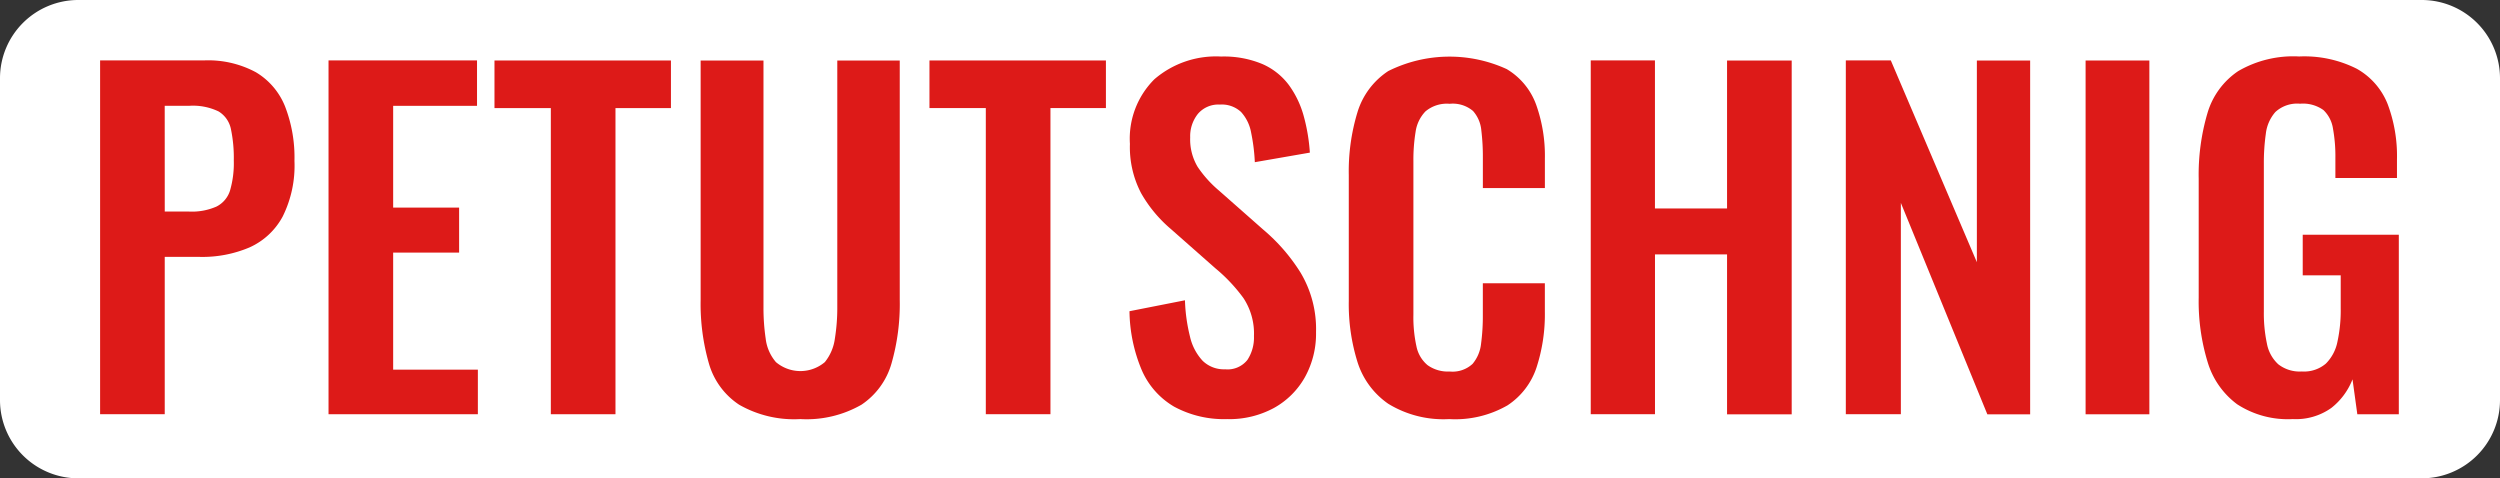 <svg xmlns="http://www.w3.org/2000/svg" width="183.004" height="35.014" viewBox="0 0 183.004 35.014">
  <rect x="0" y="0" width="183.004" height="35.014" fill="#333333" stroke="none"/>
  <g id="Gruppe_19" data-name="Gruppe 19" transform="translate(-136.272 -668.119)">
    <path id="Pfad_22" data-name="Pfad 22" d="M313.561,703.133H141.987a5.731,5.731,0,0,1-5.715-5.715V673.834a5.731,5.731,0,0,1,5.715-5.715H313.561a5.732,5.732,0,0,1,5.715,5.715v23.584a5.731,5.731,0,0,1-5.715,5.715" fill="#fff"/>
    <path id="Pfad_23" data-name="Pfad 23" d="M150.812,702.8v-25.9h7.609a7.361,7.361,0,0,1,3.789.863,5.123,5.123,0,0,1,2.142,2.51,10.325,10.325,0,0,1,.687,3.98,8.355,8.355,0,0,1-.863,4.076,5.144,5.144,0,0,1-2.414,2.254,8.8,8.8,0,0,1-3.661.7h-2.558V702.8Zm4.732-14.835h1.791a4.45,4.45,0,0,0,2-.368,1.966,1.966,0,0,0,.991-1.183,7.145,7.145,0,0,0,.272-2.19,10.278,10.278,0,0,0-.208-2.286,1.968,1.968,0,0,0-.9-1.3,4.315,4.315,0,0,0-2.158-.415h-1.791Z" transform="translate(-7.212 -4.359)" fill="#dd1a18"/>
    <path id="Pfad_24" data-name="Pfad 24" d="M183.99,702.8v-25.9h10.87v3.325h-6.139v7.449h4.828v3.294h-4.828v8.569h6.2V702.8Z" transform="translate(-23.669 -4.359)" fill="#dd1a18"/>
    <path id="Pfad_25" data-name="Pfad 25" d="M212.219,702.8V680.391h-4.125v-3.485h12.917v3.485h-4.06V702.8Z" transform="translate(-35.625 -4.359)" fill="#dd1a18"/>
    <path id="Pfad_26" data-name="Pfad 26" d="M245.327,703.156a8.08,8.08,0,0,1-4.476-1.055,5.391,5.391,0,0,1-2.206-3.005,15.79,15.79,0,0,1-.608-4.668v-17.52h4.6v18.064a15.385,15.385,0,0,0,.16,2.286,3.21,3.21,0,0,0,.751,1.727,2.772,2.772,0,0,0,3.581,0,3.468,3.468,0,0,0,.735-1.727,14.145,14.145,0,0,0,.176-2.286V676.907h4.572v17.52a15.809,15.809,0,0,1-.607,4.668,5.418,5.418,0,0,1-2.19,3.005,8.065,8.065,0,0,1-4.492,1.055" transform="translate(-50.477 -4.359)" fill="#dd1a18"/>
    <path id="Pfad_27" data-name="Pfad 27" d="M275.4,702.8V680.391h-4.125v-3.485h12.917v3.485h-4.06V702.8Z" transform="translate(-66.965 -4.359)" fill="#dd1a18"/>
    <path id="Pfad_28" data-name="Pfad 28" d="M307.495,702.873a7.656,7.656,0,0,1-3.9-.911,5.739,5.739,0,0,1-2.366-2.67,11.467,11.467,0,0,1-.9-4.316l4.061-.8a12.519,12.519,0,0,0,.367,2.654,3.839,3.839,0,0,0,.927,1.775,2.227,2.227,0,0,0,1.647.623,1.846,1.846,0,0,0,1.63-.687,2.977,2.977,0,0,0,.48-1.742,4.715,4.715,0,0,0-.768-2.782,12.017,12.017,0,0,0-2.046-2.174l-3.261-2.877a9.771,9.771,0,0,1-2.19-2.638,7.269,7.269,0,0,1-.815-3.6,6.138,6.138,0,0,1,1.79-4.731,6.909,6.909,0,0,1,4.892-1.663,7.268,7.268,0,0,1,3.037.559,4.831,4.831,0,0,1,1.934,1.55,7,7,0,0,1,1.071,2.254,13.322,13.322,0,0,1,.448,2.67l-4.029.7a13.759,13.759,0,0,0-.272-2.174,3.024,3.024,0,0,0-.735-1.5,2.066,2.066,0,0,0-1.551-.543,1.961,1.961,0,0,0-1.614.687,2.62,2.62,0,0,0-.559,1.711,3.924,3.924,0,0,0,.543,2.158,8.424,8.424,0,0,0,1.567,1.742L310.116,689a13.4,13.4,0,0,1,2.734,3.149,8.046,8.046,0,0,1,1.135,4.364,6.561,6.561,0,0,1-.815,3.294,5.84,5.84,0,0,1-2.27,2.254,6.849,6.849,0,0,1-3.4.815" transform="translate(-81.377 -4.076)" fill="#dd1a18"/>
    <path id="Pfad_29" data-name="Pfad 29" d="M339.531,702.873a7.727,7.727,0,0,1-4.46-1.119,5.83,5.83,0,0,1-2.254-3.054,14.2,14.2,0,0,1-.639-4.46V685a14.829,14.829,0,0,1,.639-4.6,5.519,5.519,0,0,1,2.254-3.005,10.051,10.051,0,0,1,8.664-.144,5.011,5.011,0,0,1,2.158,2.606,11.106,11.106,0,0,1,.64,3.933v2.174h-4.54v-2.238a16.072,16.072,0,0,0-.112-1.982,2.465,2.465,0,0,0-.607-1.423,2.282,2.282,0,0,0-1.711-.528,2.428,2.428,0,0,0-1.775.559,2.7,2.7,0,0,0-.72,1.5,12.777,12.777,0,0,0-.16,2.126v11.255a9.958,9.958,0,0,0,.224,2.318,2.4,2.4,0,0,0,.815,1.375,2.548,2.548,0,0,0,1.615.464,2.152,2.152,0,0,0,1.678-.559,2.748,2.748,0,0,0,.623-1.487,15.317,15.317,0,0,0,.128-2.078v-2.334h4.54v2.078a12.574,12.574,0,0,1-.607,4.076,5.3,5.3,0,0,1-2.126,2.781,7.684,7.684,0,0,1-4.269,1.007" transform="translate(-97.173 -4.076)" fill="#dd1a18"/>
    <path id="Pfad_30" data-name="Pfad 30" d="M367.322,702.8v-25.9h4.7v10.838H377.3V676.907h4.732v25.9H377.3V691.1h-5.275v11.7Z" transform="translate(-114.605 -4.359)" fill="#dd1a18"/>
    <path id="Pfad_31" data-name="Pfad 31" d="M404.371,702.8v-25.9h3.293l6.3,14.771V676.907h3.9v25.9h-3.133L408.4,687.329V702.8Z" transform="translate(-132.982 -4.359)" fill="#dd1a18"/>
    <rect id="Rechteck_6" data-name="Rechteck 6" width="4.668" height="25.897" transform="translate(288.941 672.548)" fill="#dd1a18"/>
    <path id="Pfad_32" data-name="Pfad 32" d="M462.5,702.873a6.794,6.794,0,0,1-4.061-1.087,5.965,5.965,0,0,1-2.158-3.085,15.177,15.177,0,0,1-.655-4.716v-8.7a15.931,15.931,0,0,1,.639-4.8,5.6,5.6,0,0,1,2.254-3.085,8,8,0,0,1,4.46-1.071,8.506,8.506,0,0,1,4.22.9,5.123,5.123,0,0,1,2.254,2.574,10.774,10.774,0,0,1,.687,4.077v1.343h-4.508v-1.471a11.309,11.309,0,0,0-.176-2.142,2.349,2.349,0,0,0-.7-1.359,2.569,2.569,0,0,0-1.711-.464,2.356,2.356,0,0,0-1.806.607,2.915,2.915,0,0,0-.7,1.6,15.219,15.219,0,0,0-.144,2.174v10.839a10.674,10.674,0,0,0,.224,2.334,2.735,2.735,0,0,0,.831,1.519,2.552,2.552,0,0,0,1.727.528,2.463,2.463,0,0,0,1.758-.576,3.117,3.117,0,0,0,.847-1.6,10.761,10.761,0,0,0,.24-2.43v-2.43h-2.781V689.38h7.034v13.141h-3.037l-.352-2.558a4.944,4.944,0,0,1-1.551,2.094,4.467,4.467,0,0,1-2.829.815" transform="translate(-158.406 -4.076)" fill="#dd1a18"/>
  </g>
</svg>
